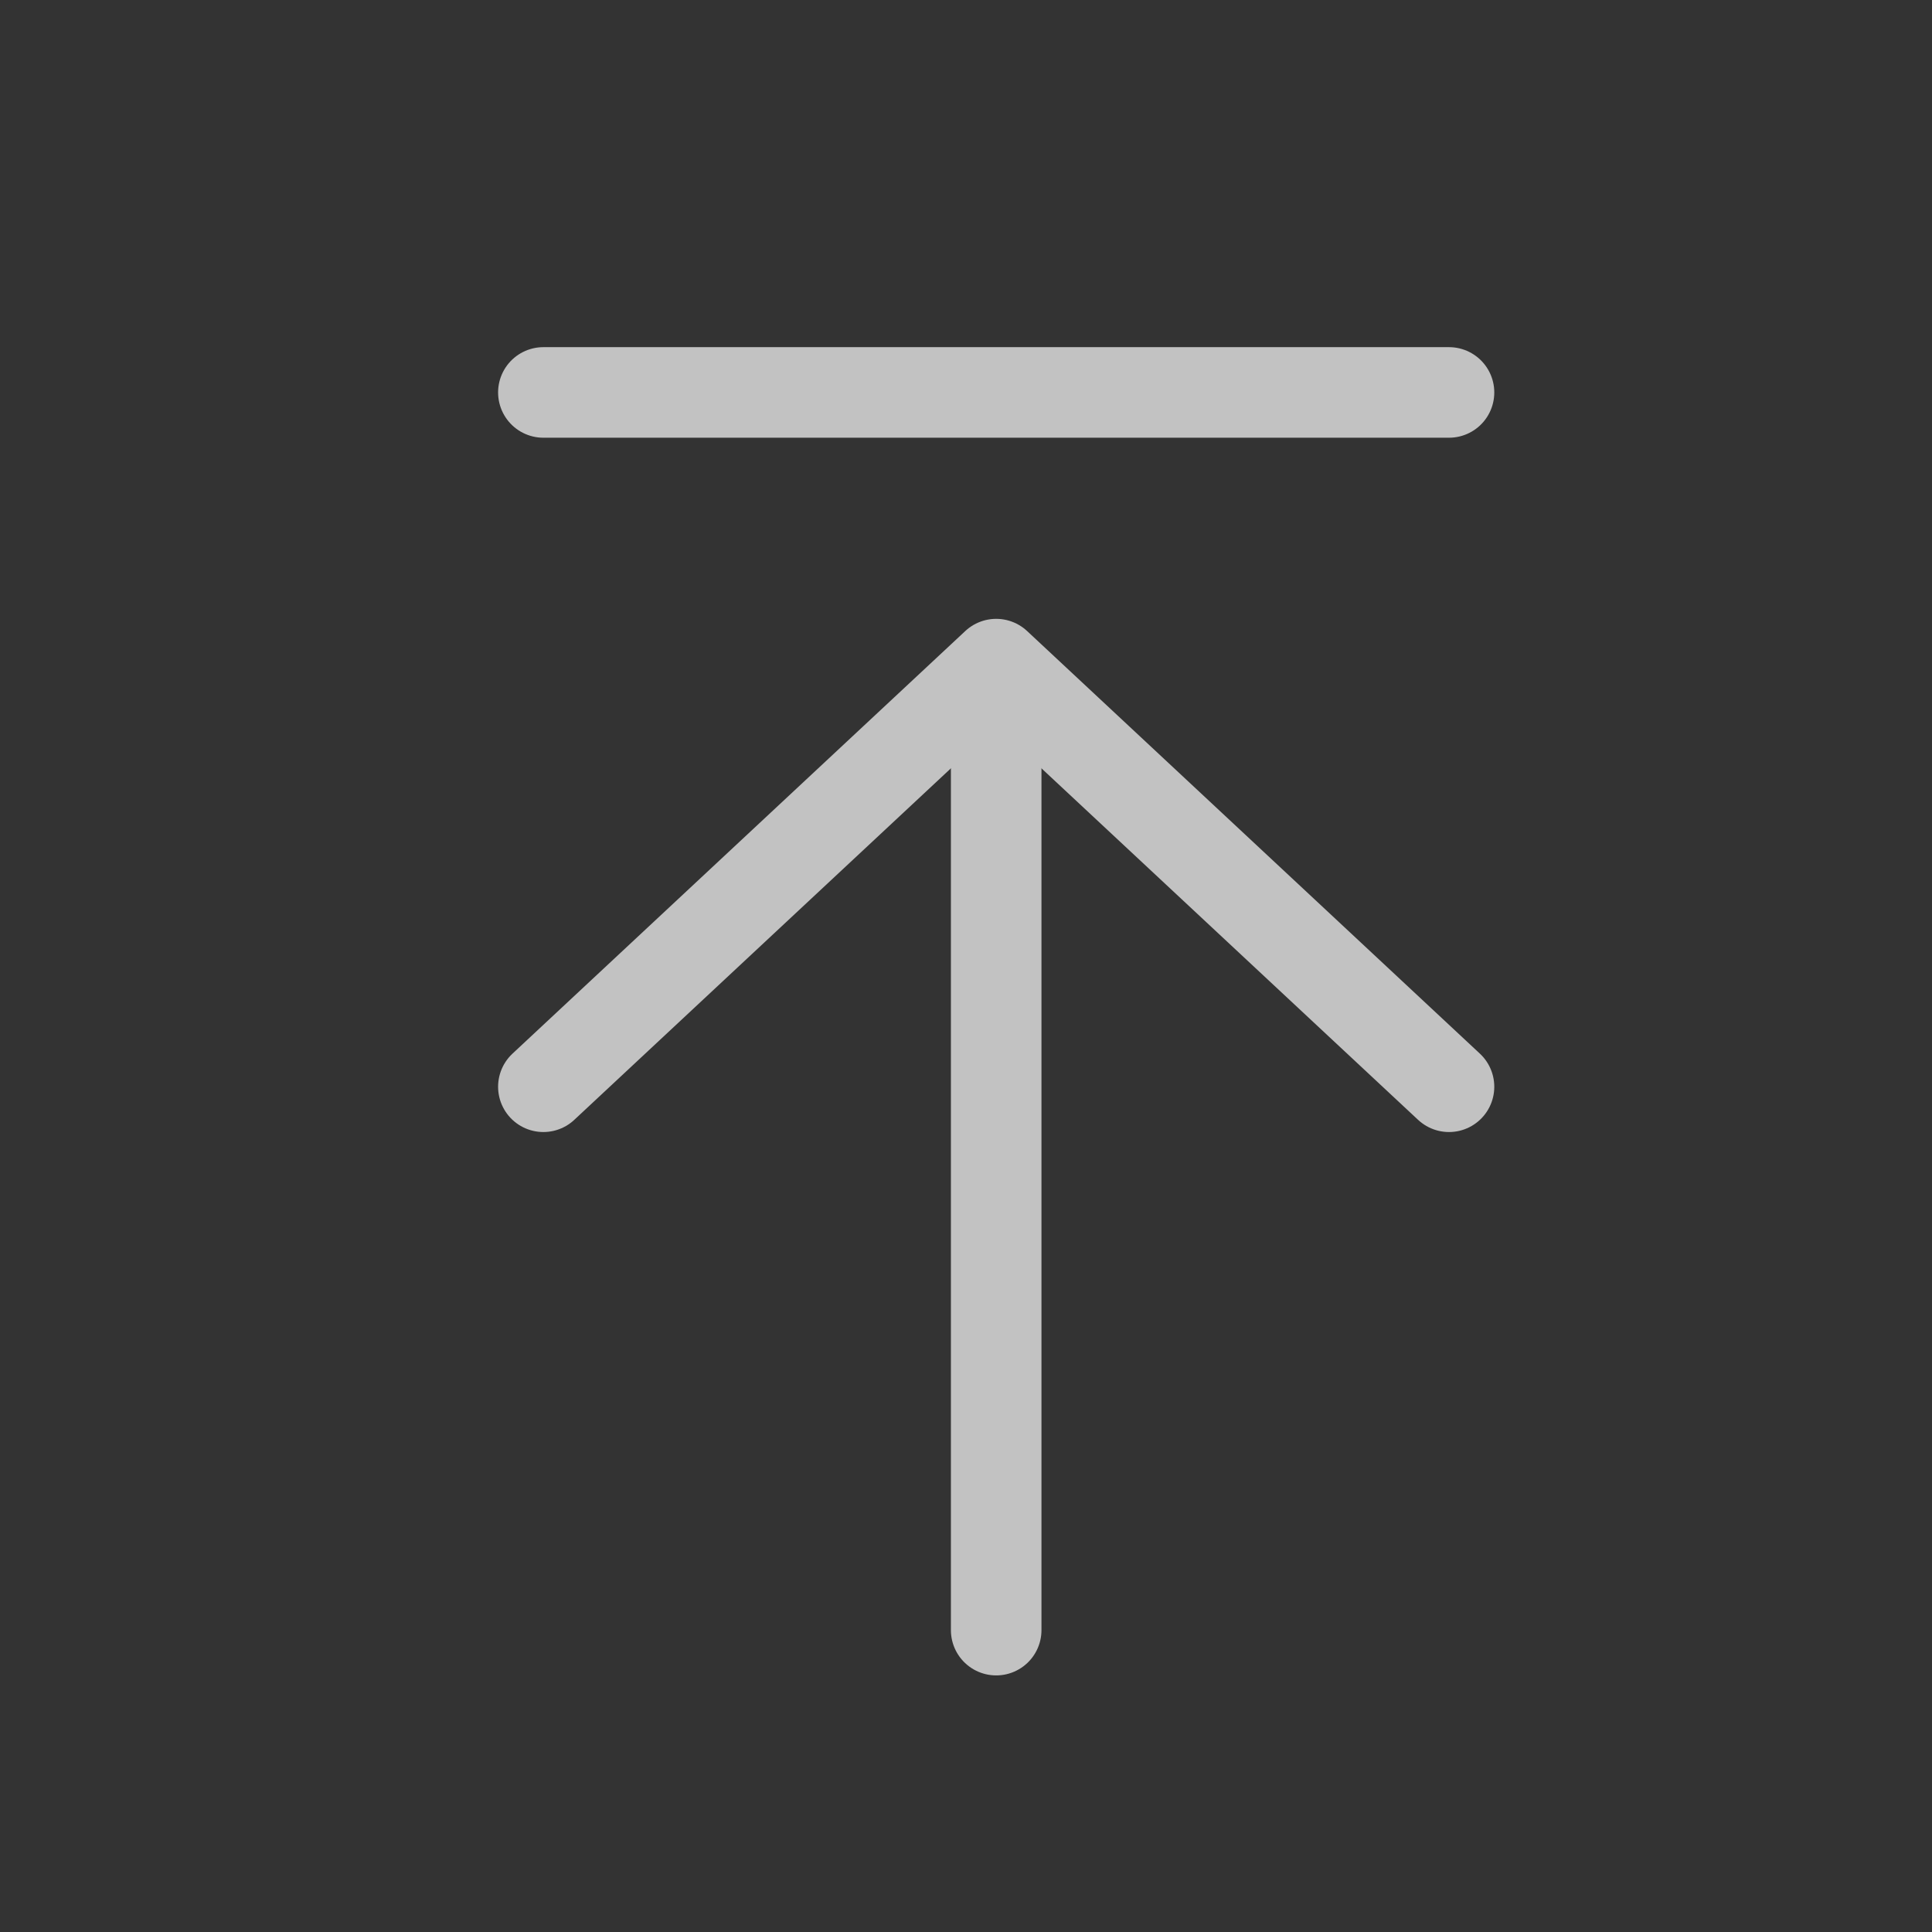 <?xml version="1.0" encoding="UTF-8"?>
<svg width="32px" height="32px" viewBox="0 0 32 32" version="1.1" xmlns="http://www.w3.org/2000/svg" xmlns:xlink="http://www.w3.org/1999/xlink">
    <rect x="0" y="0" width="32" height="32" fill="#333333" stroke="none"/>
    <title>编组 15备份 2</title>
    <g id="页面-1" stroke="none" stroke-width="1" fill="none" fill-rule="evenodd" opacity="0.7">
        <g id="资料下载" transform="translate(-1870, -1266)" stroke="#FFFFFF">
            <g id="右边悬浮" transform="translate(1851, 1046)">
                <g id="编组-23" transform="translate(7, 220)">
                    <g id="编组-15备份-2" transform="translate(12, 0)">
                        <rect id="矩形" fill="#FFFFFF" opacity="0" x="0.5" y="0.5" width="31" height="31"></rect>
                        <g id="编组" transform="translate(9, 6)" stroke-linecap="round" stroke-linejoin="round" stroke-width="1.5">
                            <line x1="7.5" y1="6" x2="7.5" y2="21" id="路径"></line>
                            <polyline id="路径" points="0 12 7.5 5 15 12"></polyline>
                            <line x1="0" y1="0.5" x2="15" y2="0.5" id="路径"></line>
                        </g>
                    </g>
                </g>
            </g>
        </g>
    </g>
</svg>